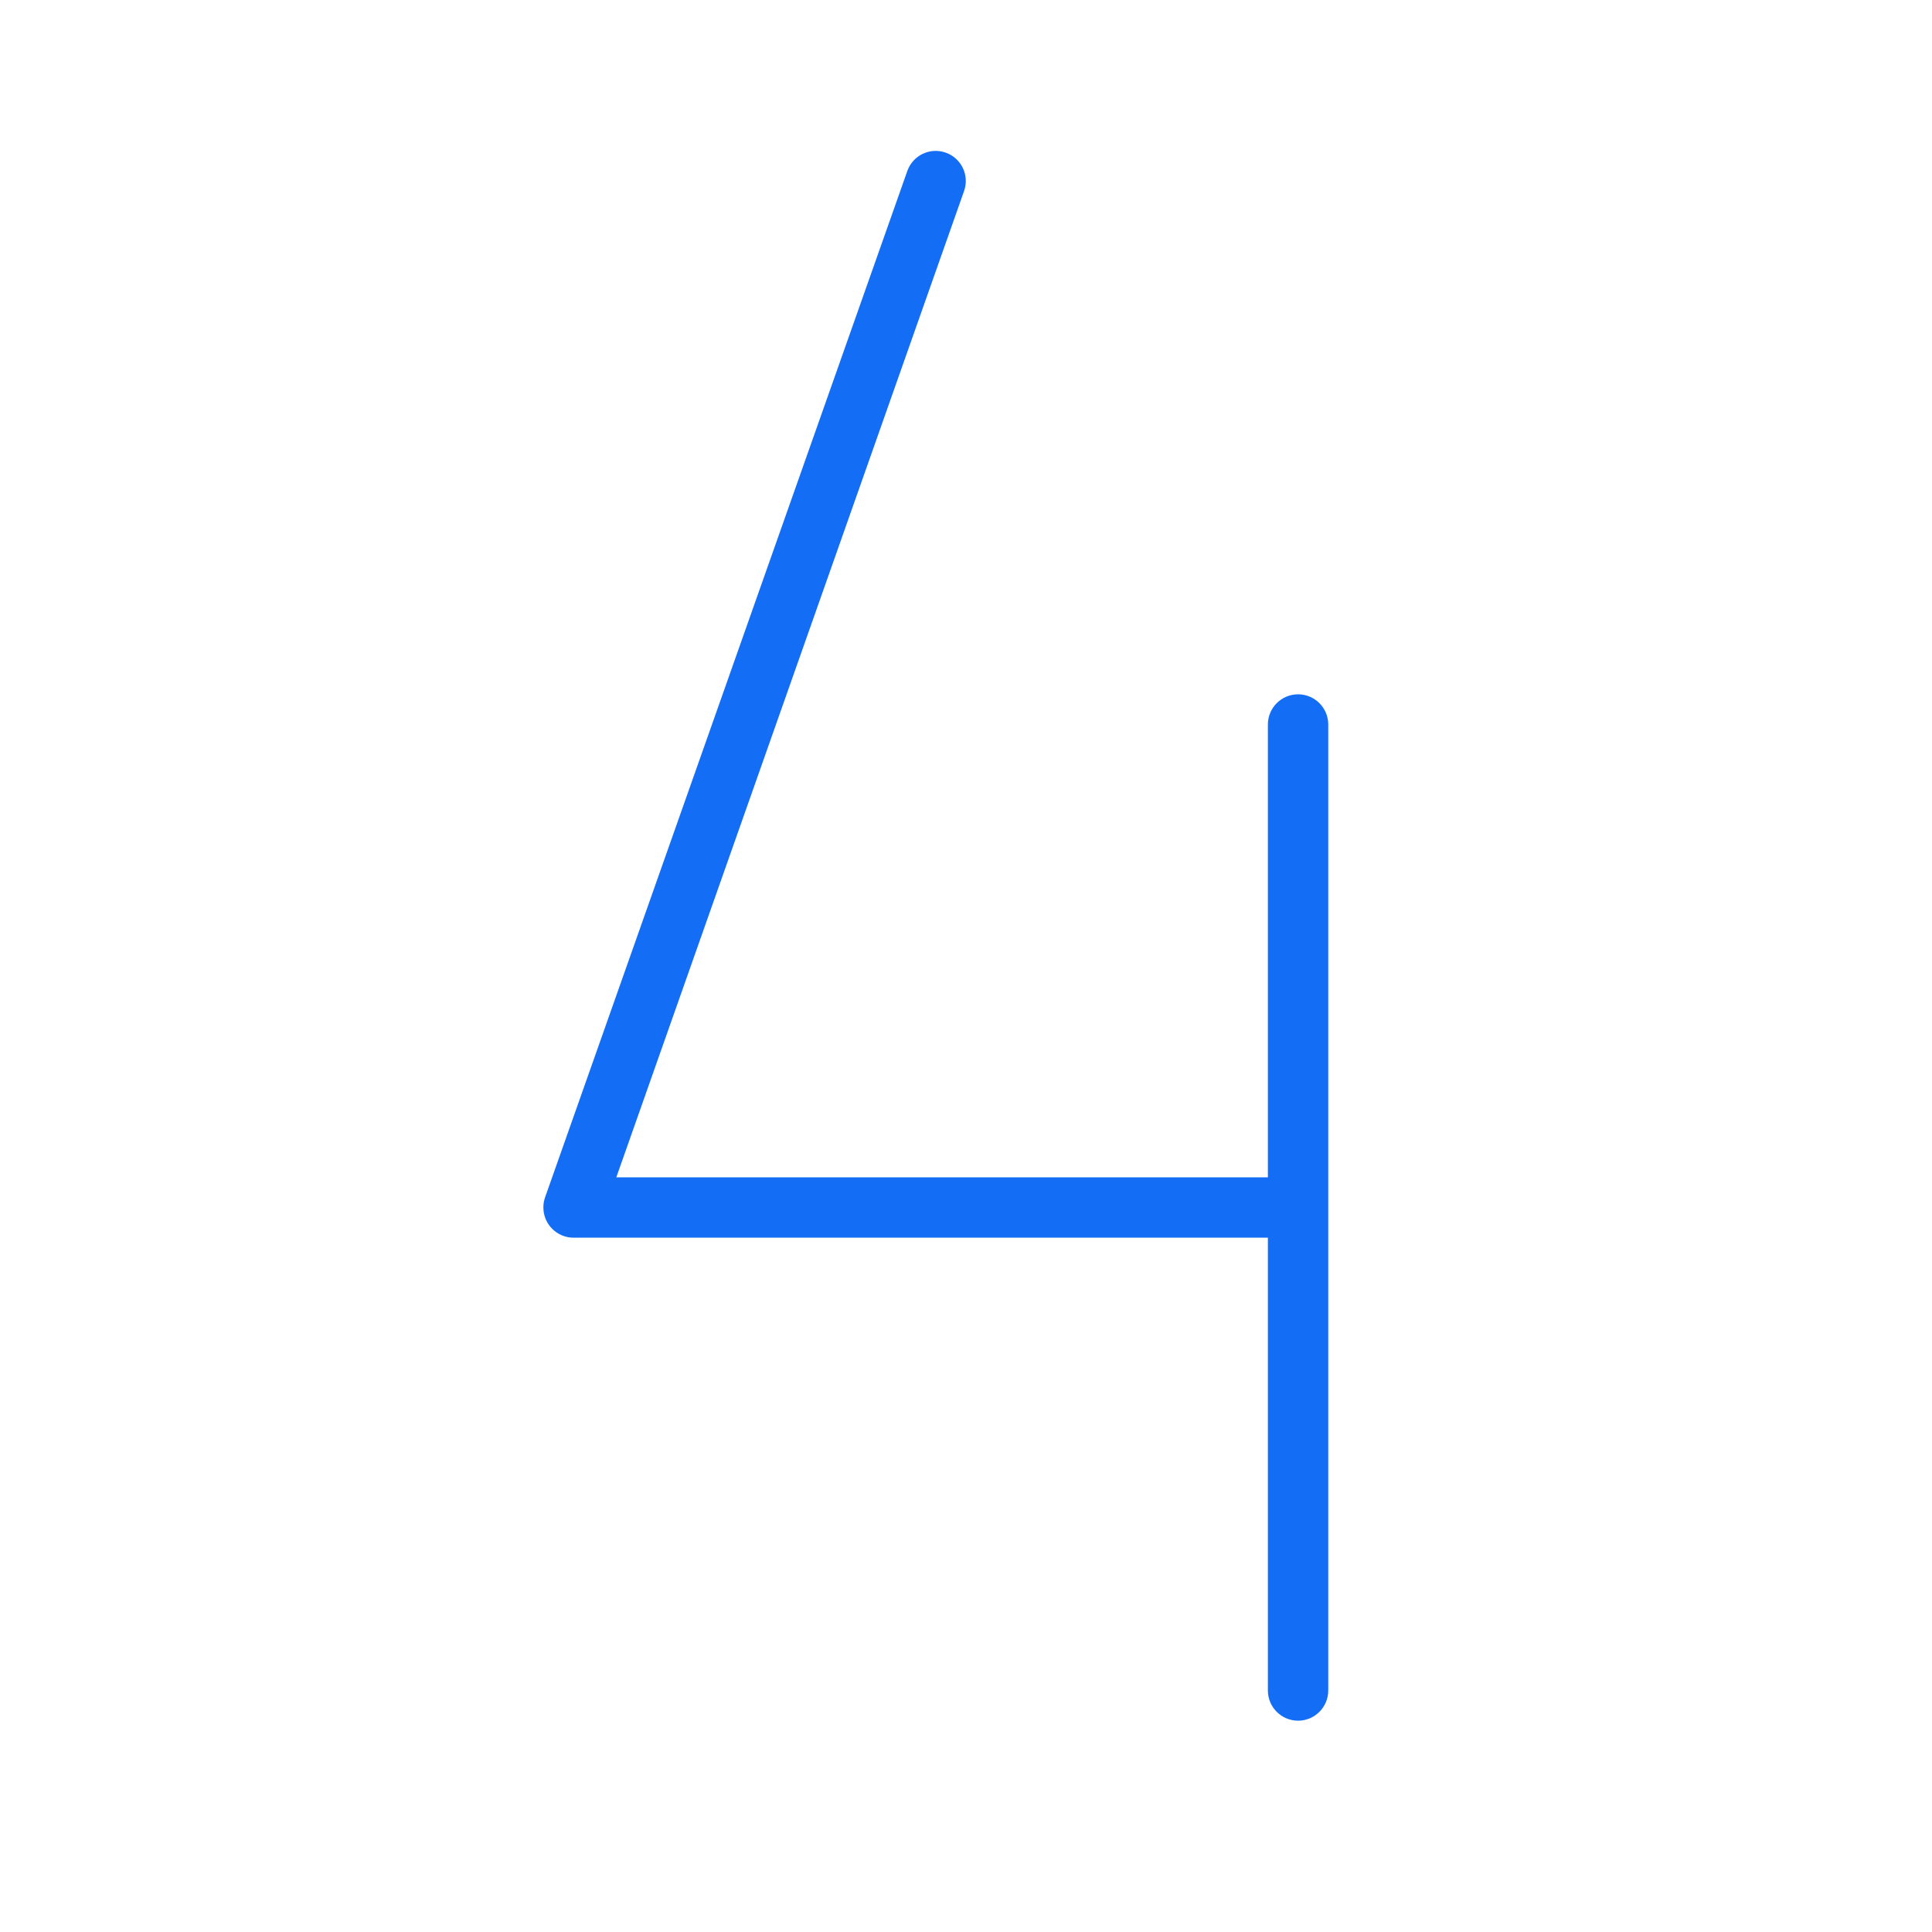 <?xml version="1.0" encoding="utf-8"?>
<!-- Generator: Adobe Illustrator 25.4.1, SVG Export Plug-In . SVG Version: 6.00 Build 0)  -->
<svg version="1.1" id="Flat" xmlns="http://www.w3.org/2000/svg" xmlns:xlink="http://www.w3.org/1999/xlink" x="0px" y="0px"
	 viewBox="0 0 800 800" style="enable-background:new 0 0 800 800;" xml:space="preserve">
<style type="text/css">
	.st0{fill:#146EF5;}
</style>
<path class="st0" d="M550,300v400c0,6.9-5.6,12.5-12.5,12.5S525,706.9,525,700V512.5H237.5c-6.9,0-12.5-5.6-12.5-12.5
	c0-1.4,0.2-2.8,0.7-4.2l150-425c2.3-6.5,9.4-9.9,15.9-7.6c6.5,2.3,9.9,9.4,7.6,15.9L255.2,487.5H525V300c0-6.9,5.6-12.5,12.5-12.5
	S550,293.1,550,300z"/>
</svg>
